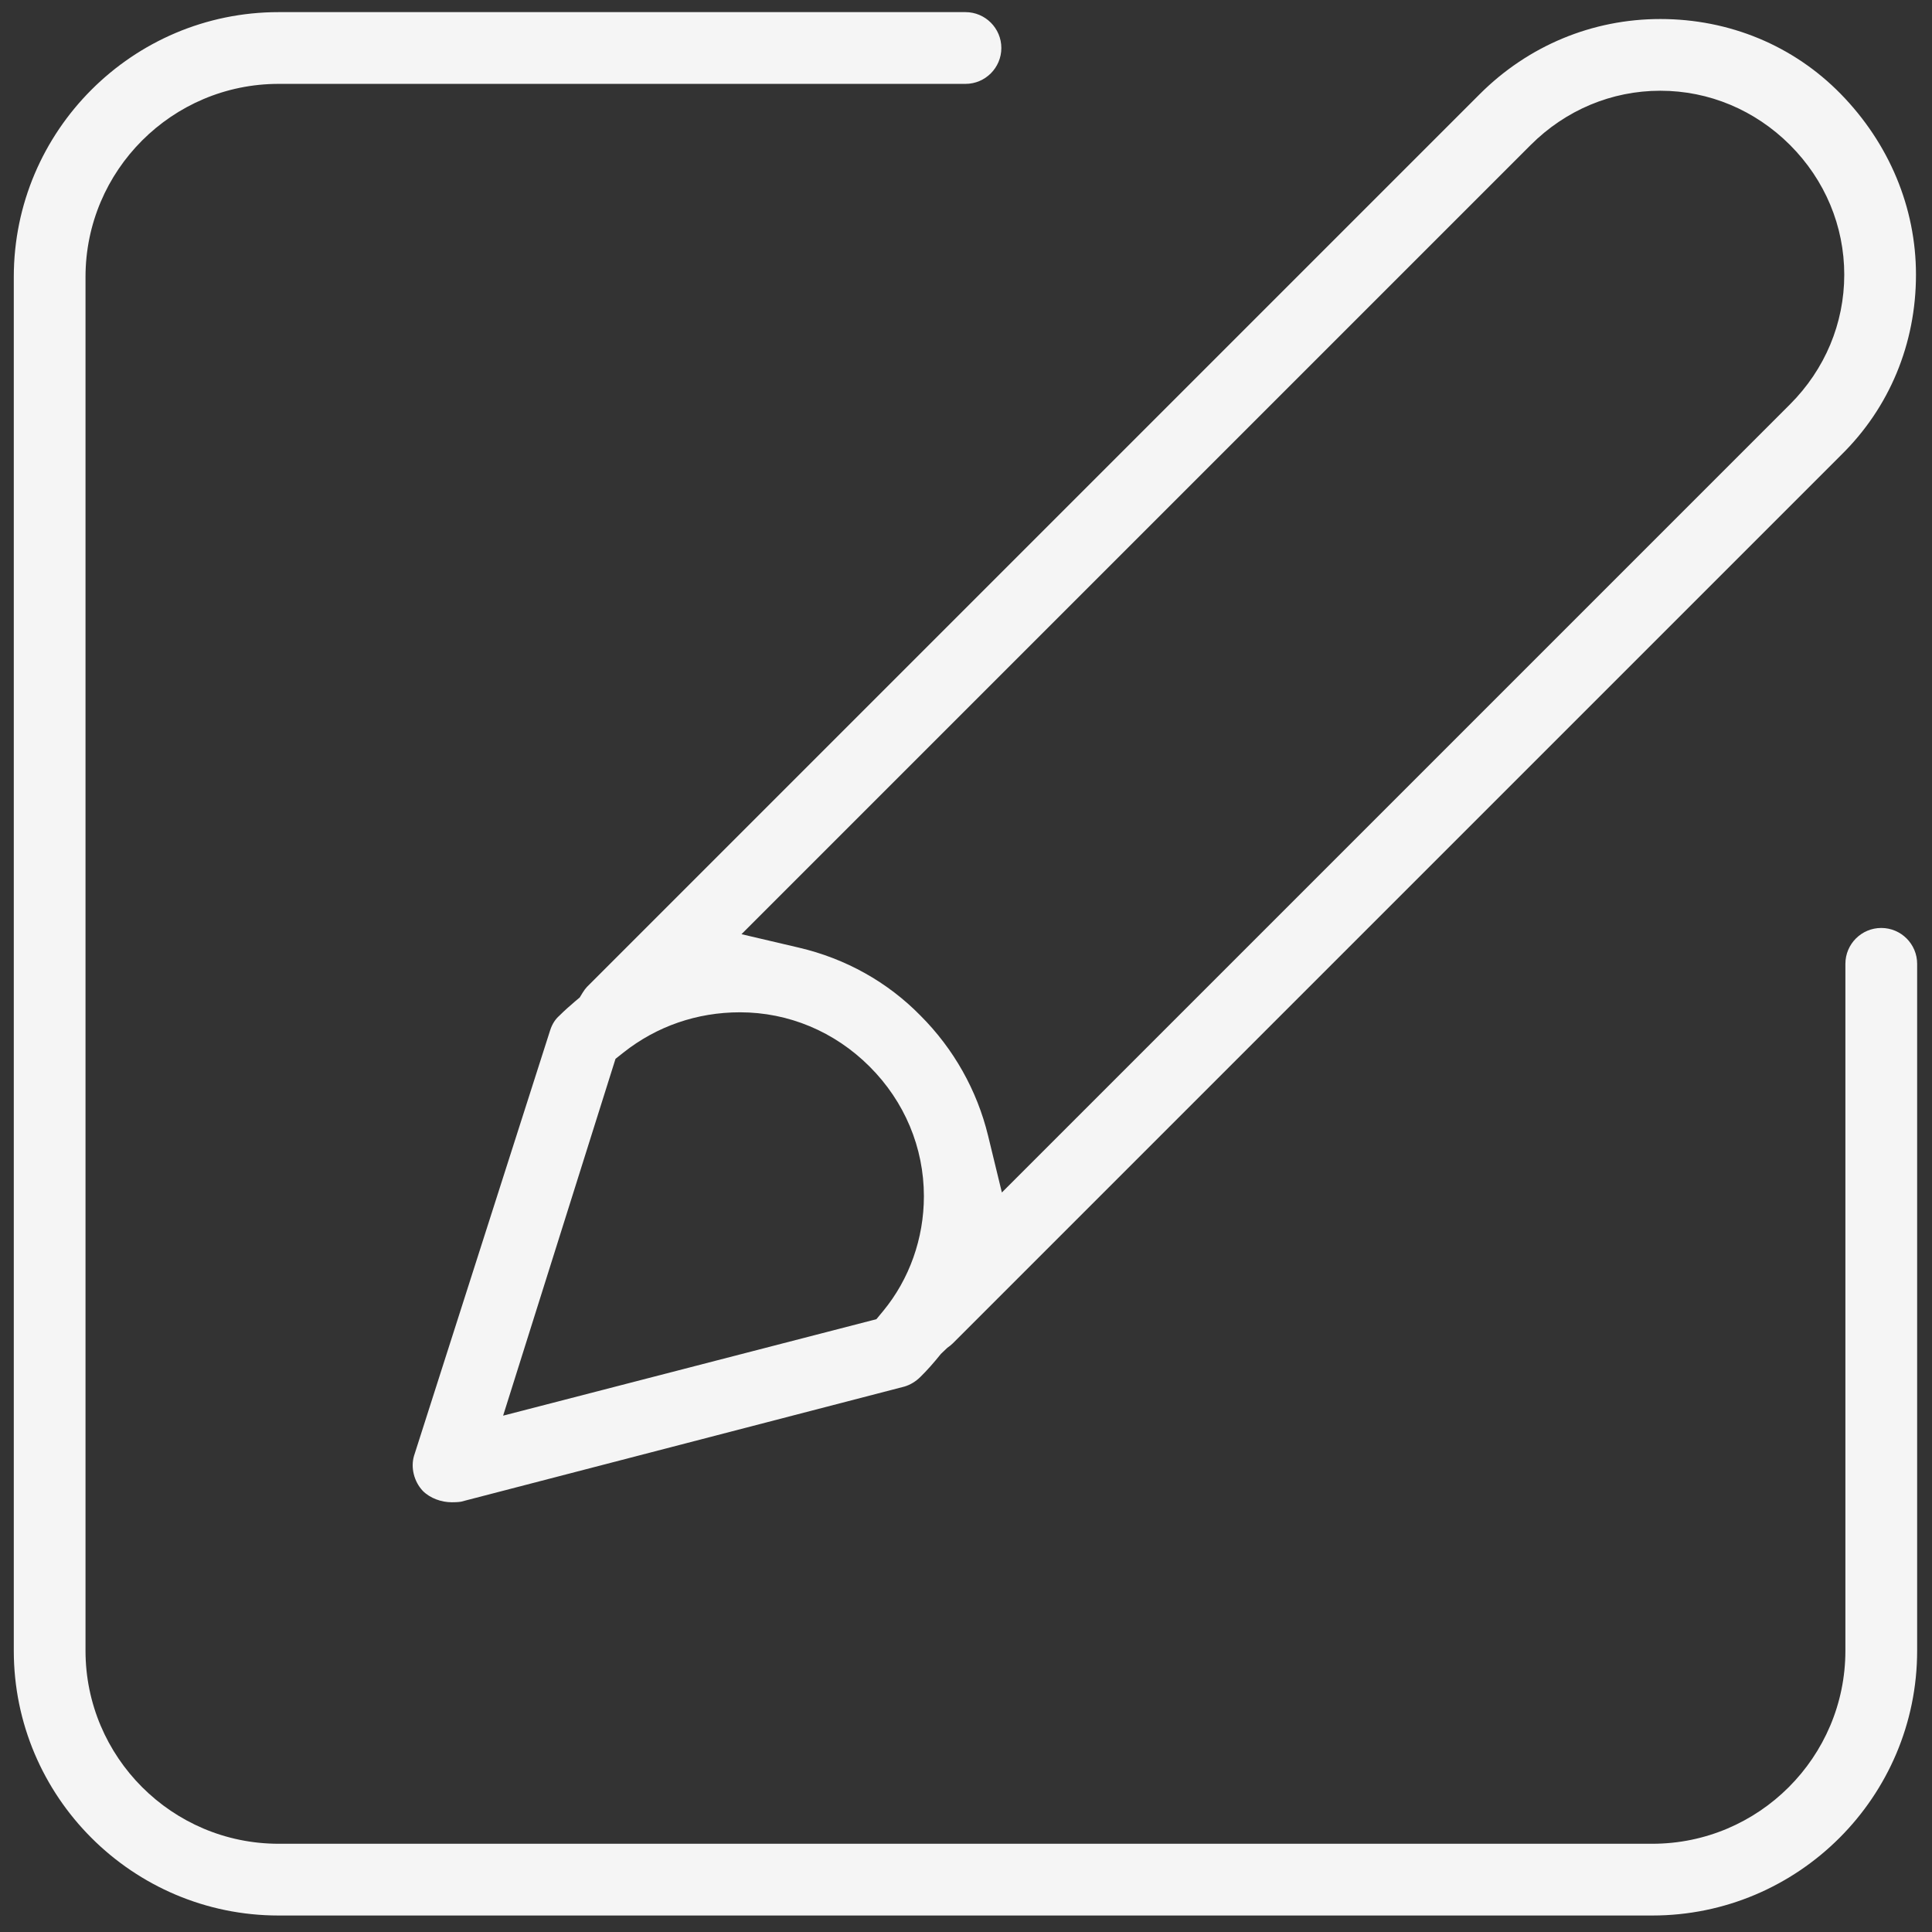 <svg 
 xmlns="http://www.w3.org/2000/svg"
 xmlns:xlink="http://www.w3.org/1999/xlink"
 width="58px" height="58px">
<rect width="100%" height="100%" fill="#333333" stroke="none"/>
<path fill-rule="evenodd"  fill="rgb(245, 245, 245)"
 d="M49.604,57.505 L8.364,57.505 C3.980,57.505 0.414,53.939 0.414,49.555 L0.414,8.314 C0.414,3.930 3.980,0.364 8.364,0.364 L28.984,0.364 C29.578,0.364 30.061,0.847 30.061,1.441 C30.061,2.035 29.578,2.518 28.984,2.518 L8.364,2.518 C5.167,2.518 2.567,5.118 2.567,8.314 L2.567,49.555 C2.567,52.751 5.167,55.351 8.364,55.351 L49.604,55.351 C52.800,55.351 55.400,52.751 55.400,49.555 L55.400,28.935 C55.400,28.341 55.883,27.858 56.477,27.858 C57.071,27.858 57.554,28.341 57.554,28.935 L57.554,49.555 C57.554,53.939 53.988,57.505 49.604,57.505 ZM28.600,40.332 C28.550,40.382 28.495,40.423 28.440,40.461 L28.245,40.647 C28.031,40.914 27.834,41.136 27.635,41.332 C27.490,41.476 27.327,41.573 27.155,41.625 L13.835,45.083 C13.736,45.097 13.647,45.099 13.562,45.099 C13.252,45.099 12.915,44.981 12.692,44.757 C12.426,44.473 12.325,44.053 12.430,43.703 L16.516,30.930 C16.583,30.725 16.678,30.593 16.794,30.490 C16.951,30.333 17.115,30.189 17.282,30.047 L17.404,29.945 L17.486,29.810 C17.533,29.733 17.581,29.669 17.618,29.631 L44.424,2.825 C45.878,1.372 47.803,0.571 49.844,0.571 C51.916,0.571 53.839,1.369 55.258,2.818 C56.716,4.308 57.519,6.235 57.519,8.246 C57.519,10.319 56.722,12.241 55.265,13.667 L28.600,40.332 ZM18.715,31.599 L18.478,31.787 L15.104,42.499 L26.310,39.603 L26.514,39.357 C27.301,38.402 27.736,37.179 27.736,35.911 C27.736,34.451 27.157,33.068 26.106,32.019 C25.055,30.968 23.673,30.390 22.214,30.390 C20.925,30.390 19.715,30.808 18.715,31.599 ZM53.738,4.353 C52.687,3.303 51.304,2.724 49.844,2.724 C48.384,2.724 47.002,3.303 45.952,4.353 L22.260,28.045 L23.984,28.449 C25.385,28.777 26.645,29.480 27.635,30.491 C28.630,31.486 29.332,32.733 29.663,34.095 L30.077,35.799 L53.738,12.138 C54.788,11.088 55.366,9.705 55.366,8.246 C55.366,6.787 54.788,5.404 53.738,4.353 Z"/>
</svg>
